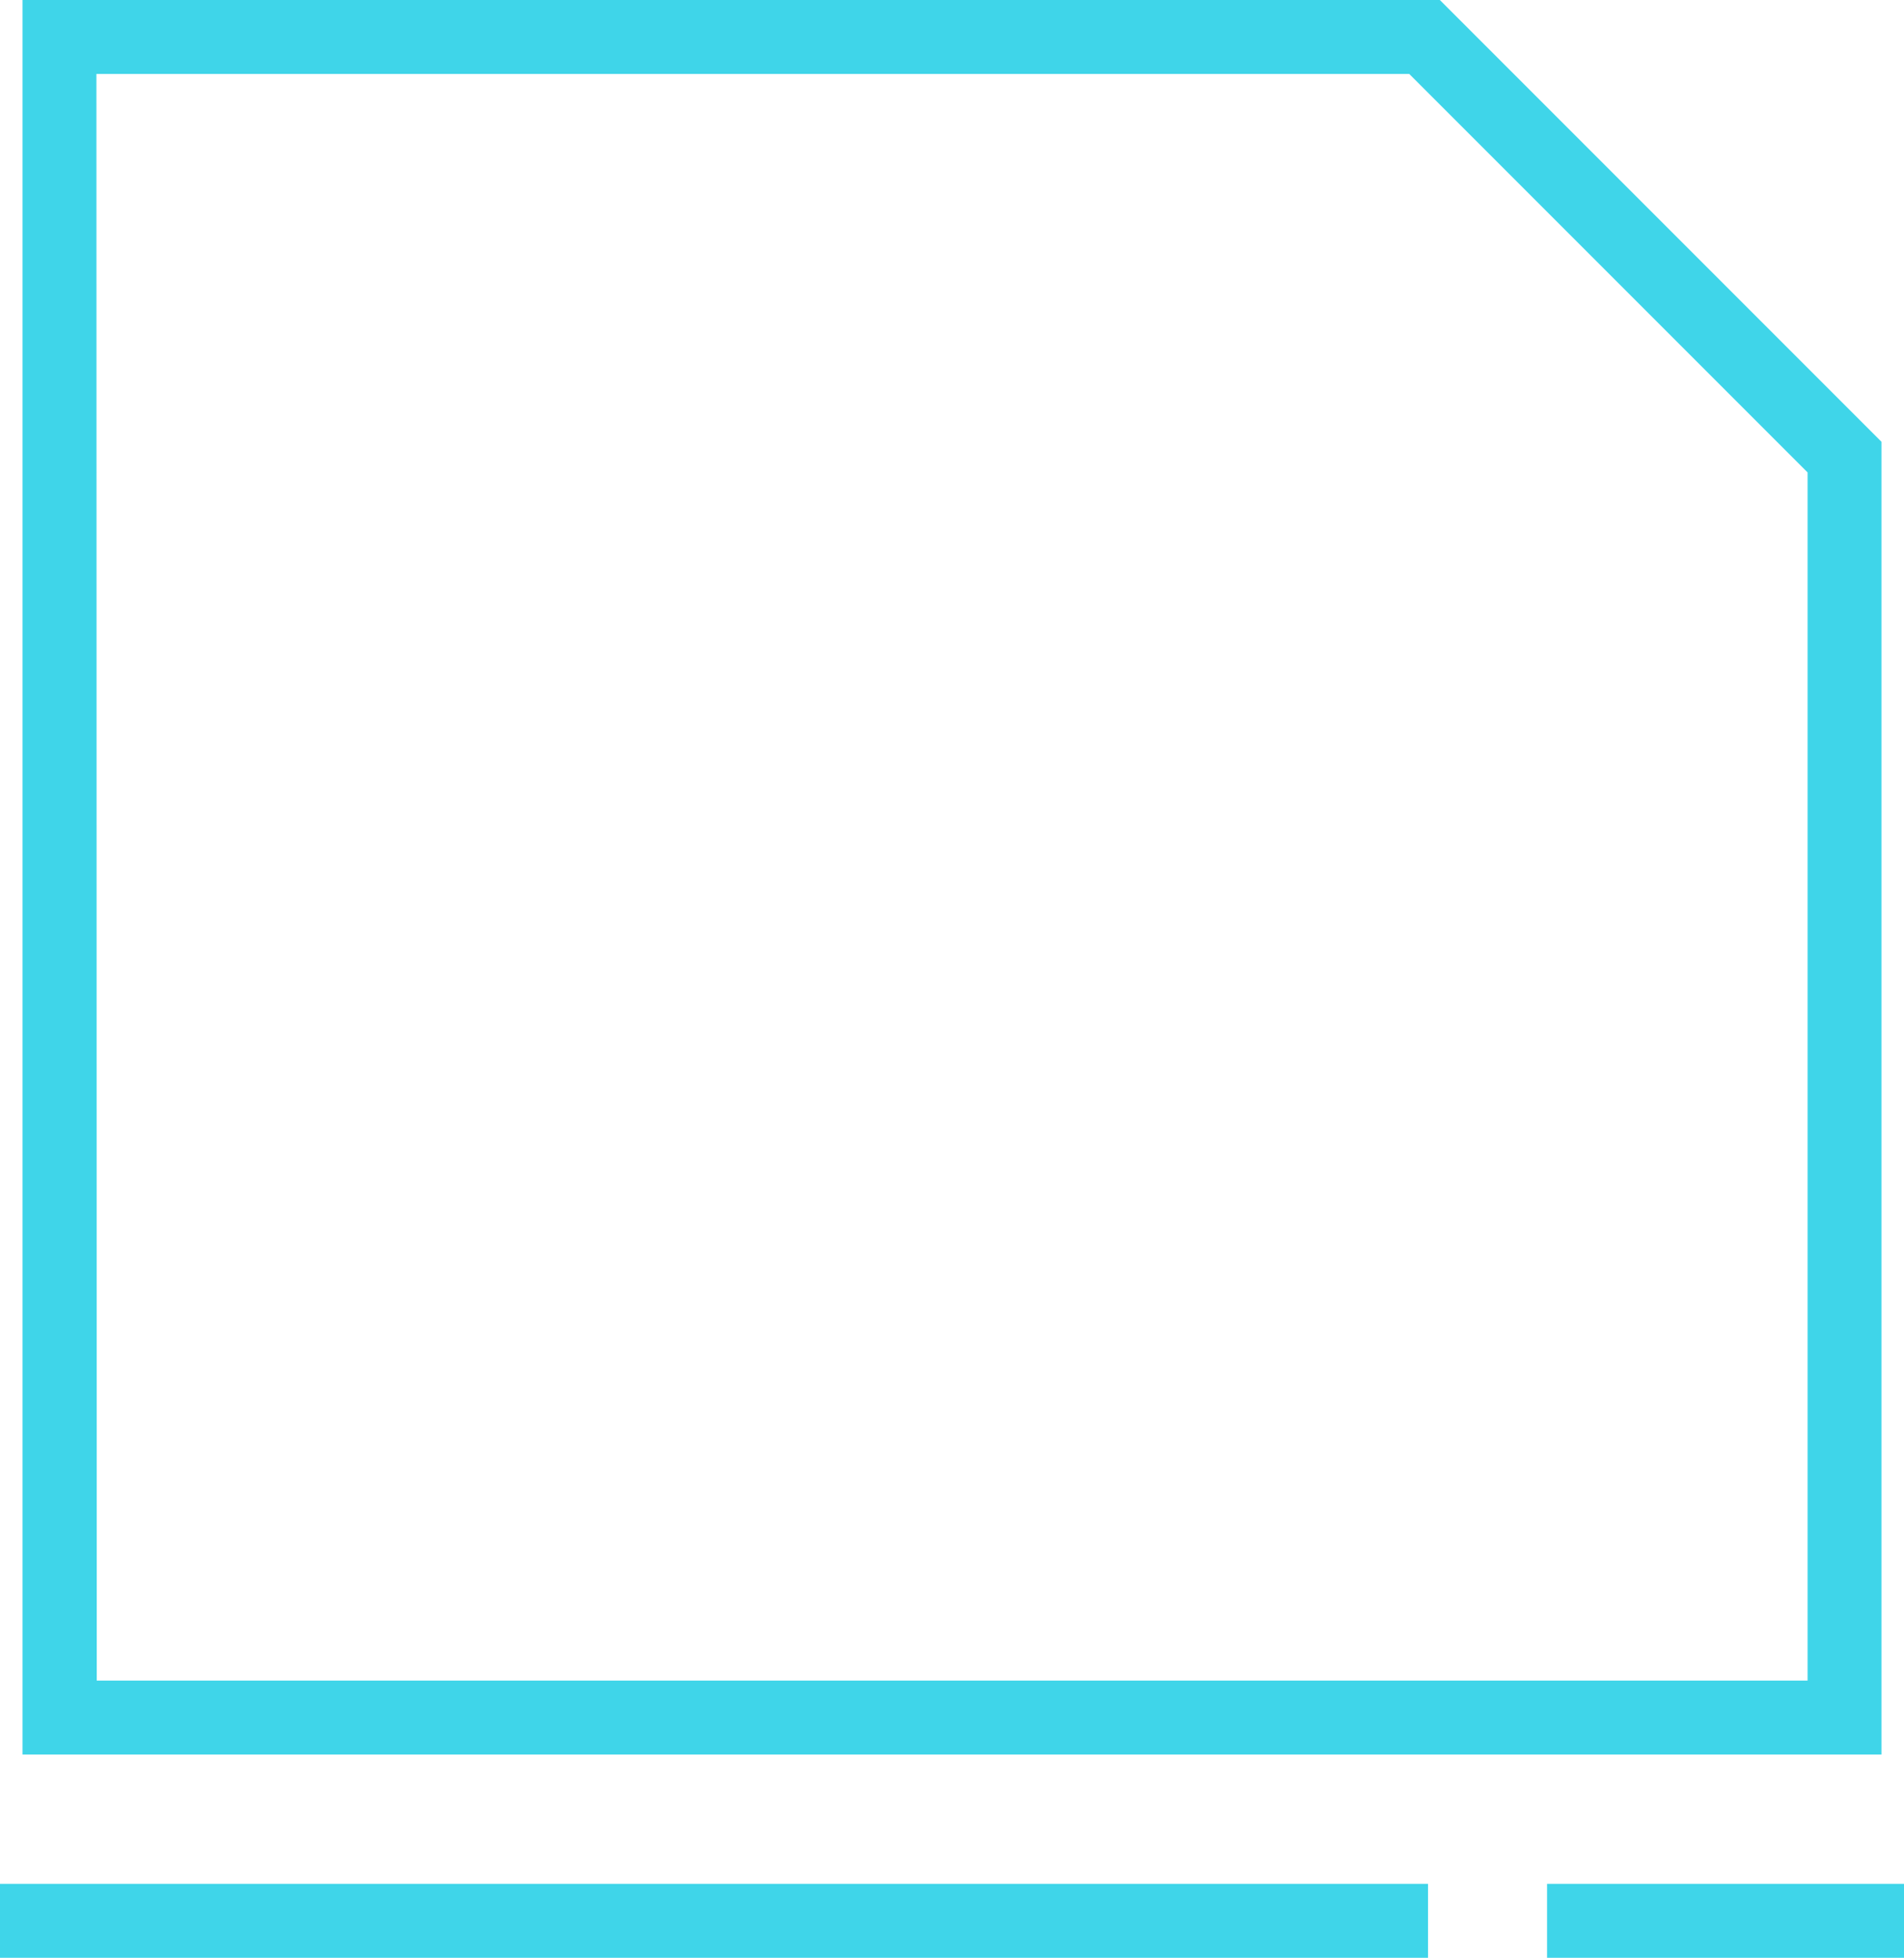 <svg xmlns="http://www.w3.org/2000/svg" viewBox="0 0 180.29 185.32"><defs><style>.cls-1{fill:#3fd5e9;}</style></defs><g id="Layer_2" data-name="Layer 2"><g id="Layer_1-2" data-name="Layer 1"><path class="cls-1" d="M178.16,166.08H2.13V0H136.34l41.82,41.82Zm-169-7h162V44.72L133.44,7H9.13Z"/><rect class="cls-1" y="178.32" width="135.22" height="7"/><rect class="cls-1" x="146.49" y="178.32" width="33.8" height="7"/></g></g></svg>